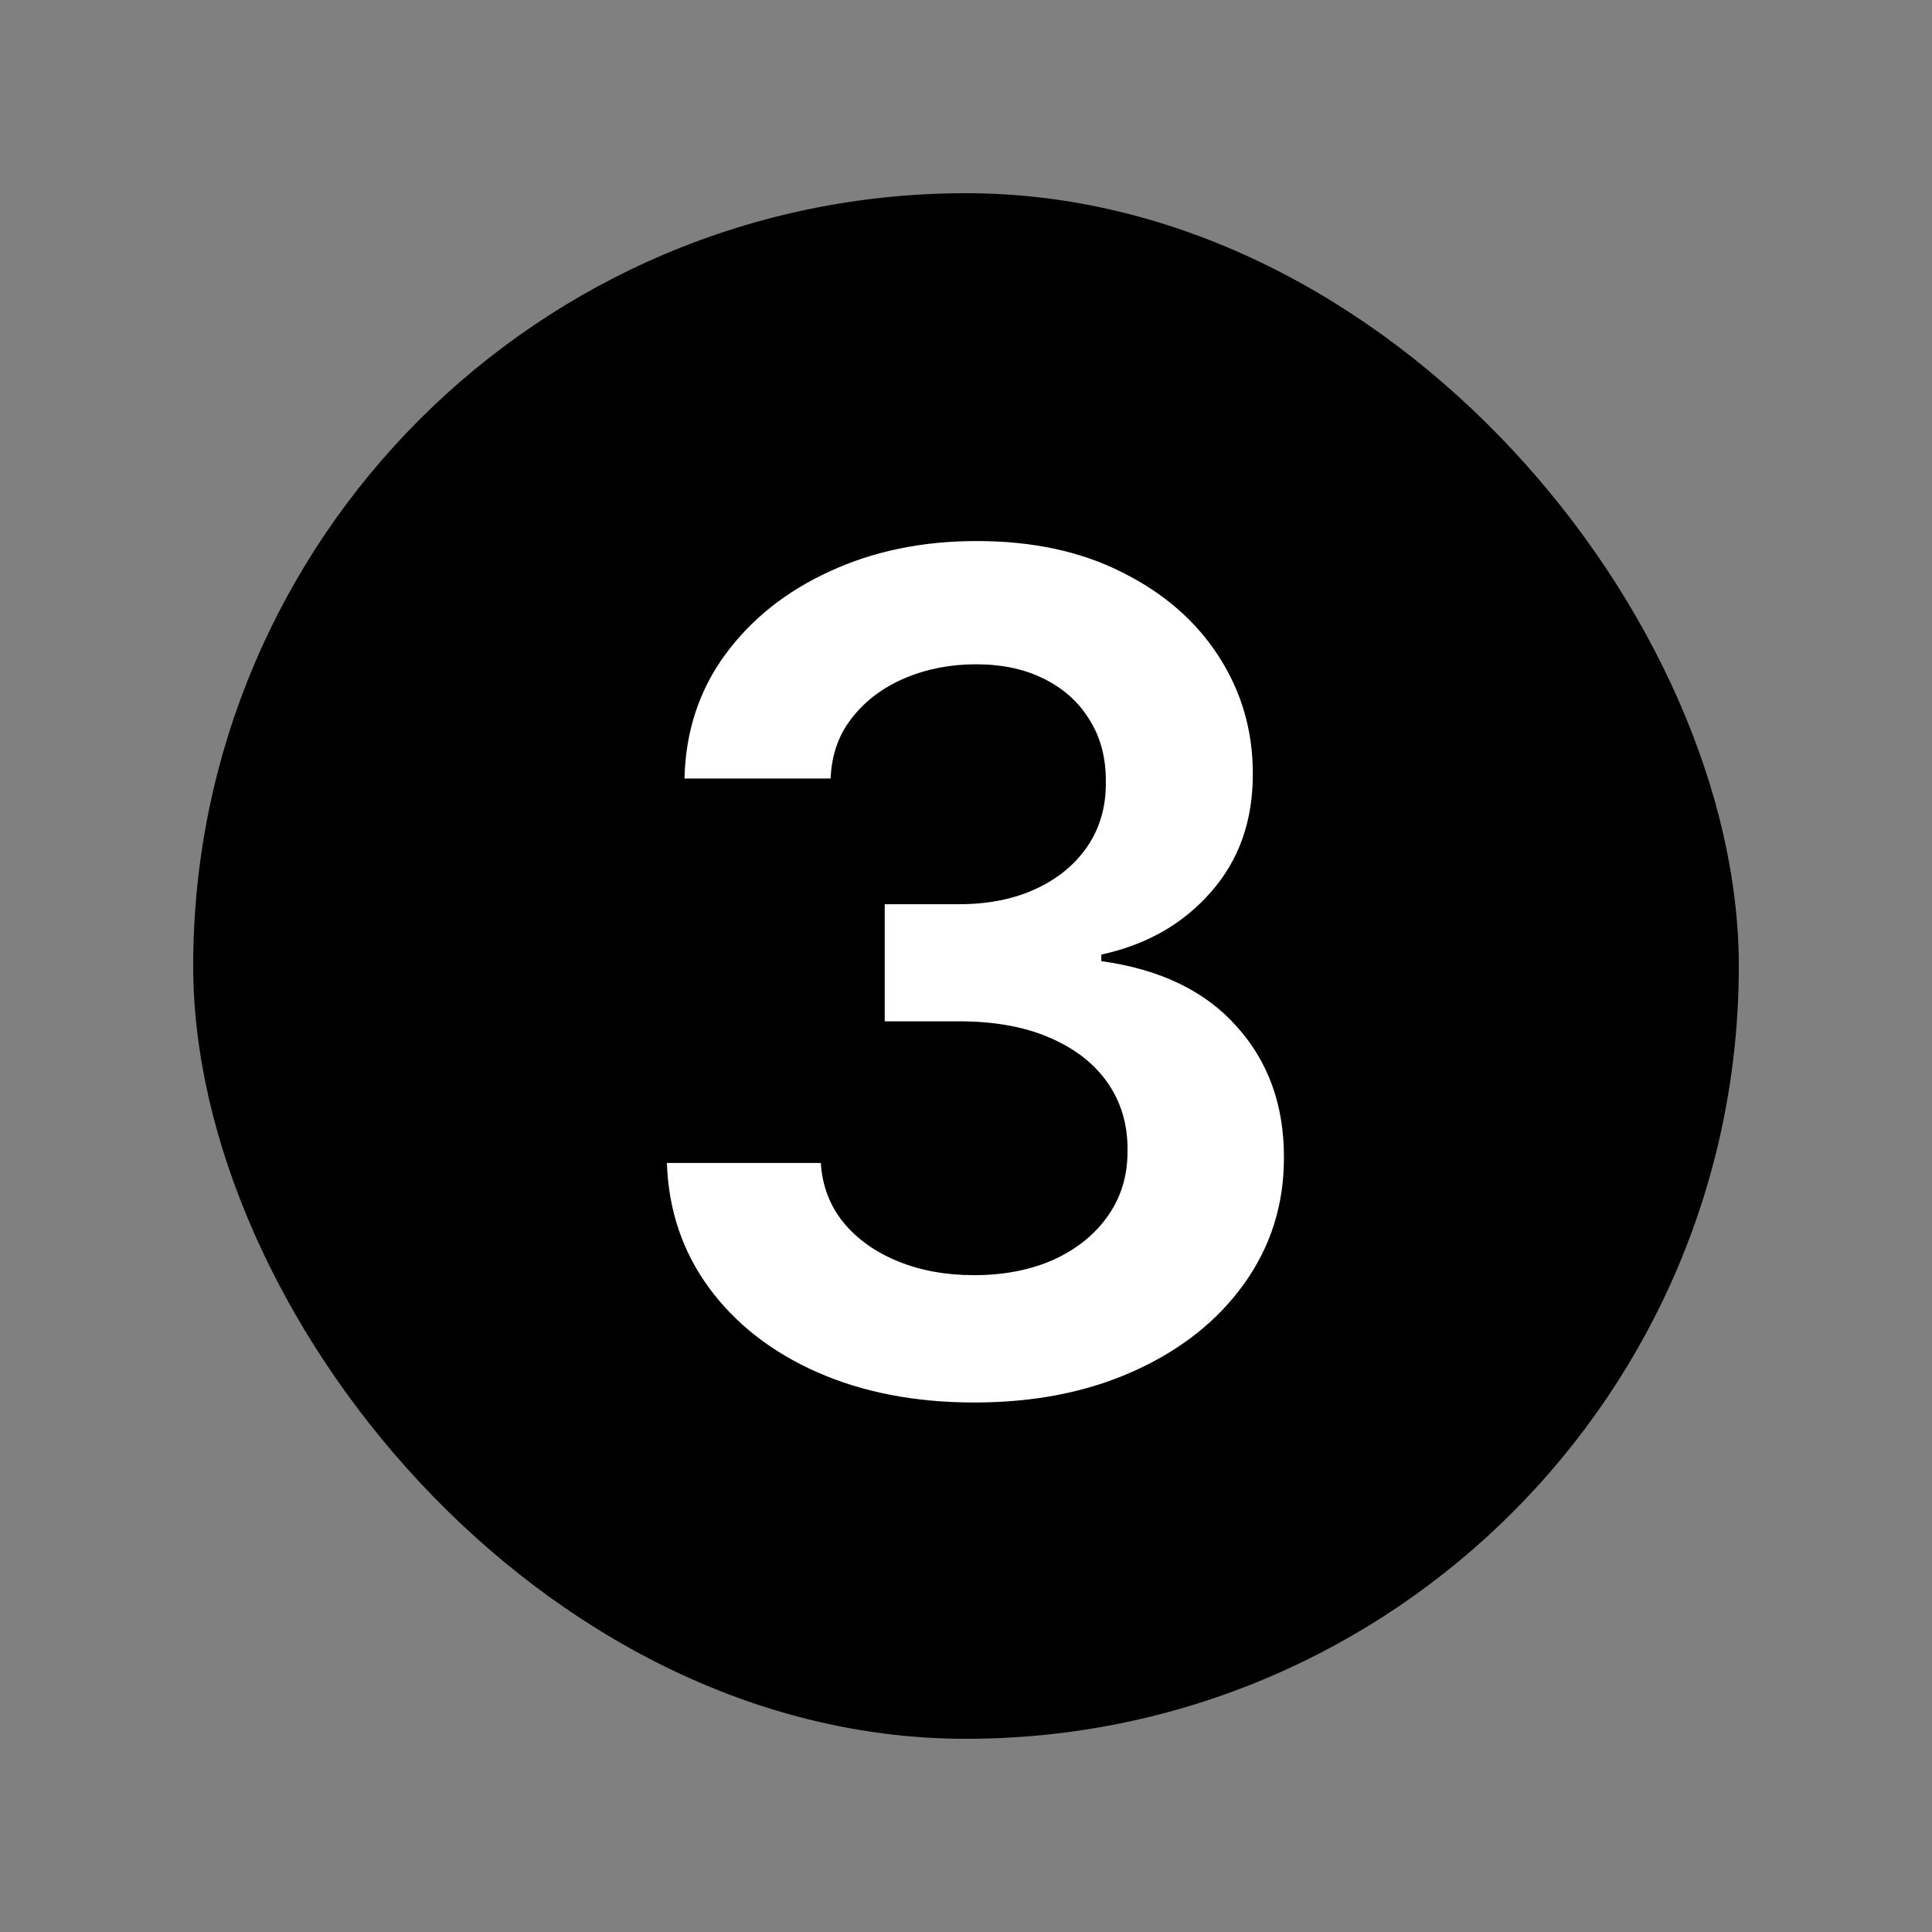<?xml version="1.0" encoding="UTF-8"?> <svg xmlns="http://www.w3.org/2000/svg" width="100" height="100" viewBox="0 0 100 100" fill="none"><rect x="0" y="0" width="100" height="100" fill="#808080" stroke="none"/><rect x="10" y="10" width="80" height="80" rx="40" fill="#DB5726" style="fill:#DB5726;fill:color(display-p3 0.859 0.341 0.149);fill-opacity:1;"></rect><path d="M50.434 72.593C47.382 72.593 44.669 72.071 42.296 71.025C39.936 69.98 38.071 68.524 36.701 66.659C35.33 64.794 34.603 62.64 34.518 60.196H42.486C42.557 61.368 42.946 62.393 43.652 63.269C44.358 64.13 45.298 64.802 46.471 65.282C47.643 65.762 48.957 66.002 50.413 66.002C51.967 66.002 53.344 65.734 54.545 65.197C55.746 64.646 56.686 63.883 57.364 62.908C58.042 61.933 58.374 60.81 58.36 59.539C58.374 58.225 58.035 57.066 57.343 56.063C56.65 55.06 55.647 54.276 54.333 53.711C53.033 53.145 51.465 52.863 49.629 52.863H45.793V46.802H49.629C51.14 46.802 52.461 46.54 53.592 46.018C54.736 45.495 55.633 44.76 56.283 43.814C56.933 42.853 57.251 41.744 57.237 40.486C57.251 39.257 56.975 38.19 56.41 37.286C55.859 36.368 55.075 35.654 54.058 35.146C53.055 34.637 51.875 34.383 50.519 34.383C49.191 34.383 47.961 34.623 46.831 35.103C45.701 35.584 44.789 36.269 44.097 37.159C43.405 38.035 43.038 39.081 42.995 40.296H35.429C35.486 37.865 36.185 35.732 37.527 33.895C38.884 32.044 40.692 30.603 42.953 29.572C45.213 28.526 47.749 28.004 50.561 28.004C53.457 28.004 55.972 28.548 58.106 29.636C60.253 30.709 61.913 32.157 63.086 33.98C64.259 35.803 64.845 37.816 64.845 40.02C64.859 42.464 64.138 44.513 62.683 46.166C61.242 47.819 59.349 48.9 57.004 49.408V49.748C60.055 50.171 62.394 51.302 64.018 53.138C65.657 54.961 66.47 57.229 66.456 59.941C66.456 62.371 65.763 64.547 64.379 66.469C63.008 68.376 61.115 69.874 58.699 70.962C56.297 72.049 53.542 72.593 50.434 72.593Z" fill="white" style="fill:white;fill-opacity:1;"></path></svg> 